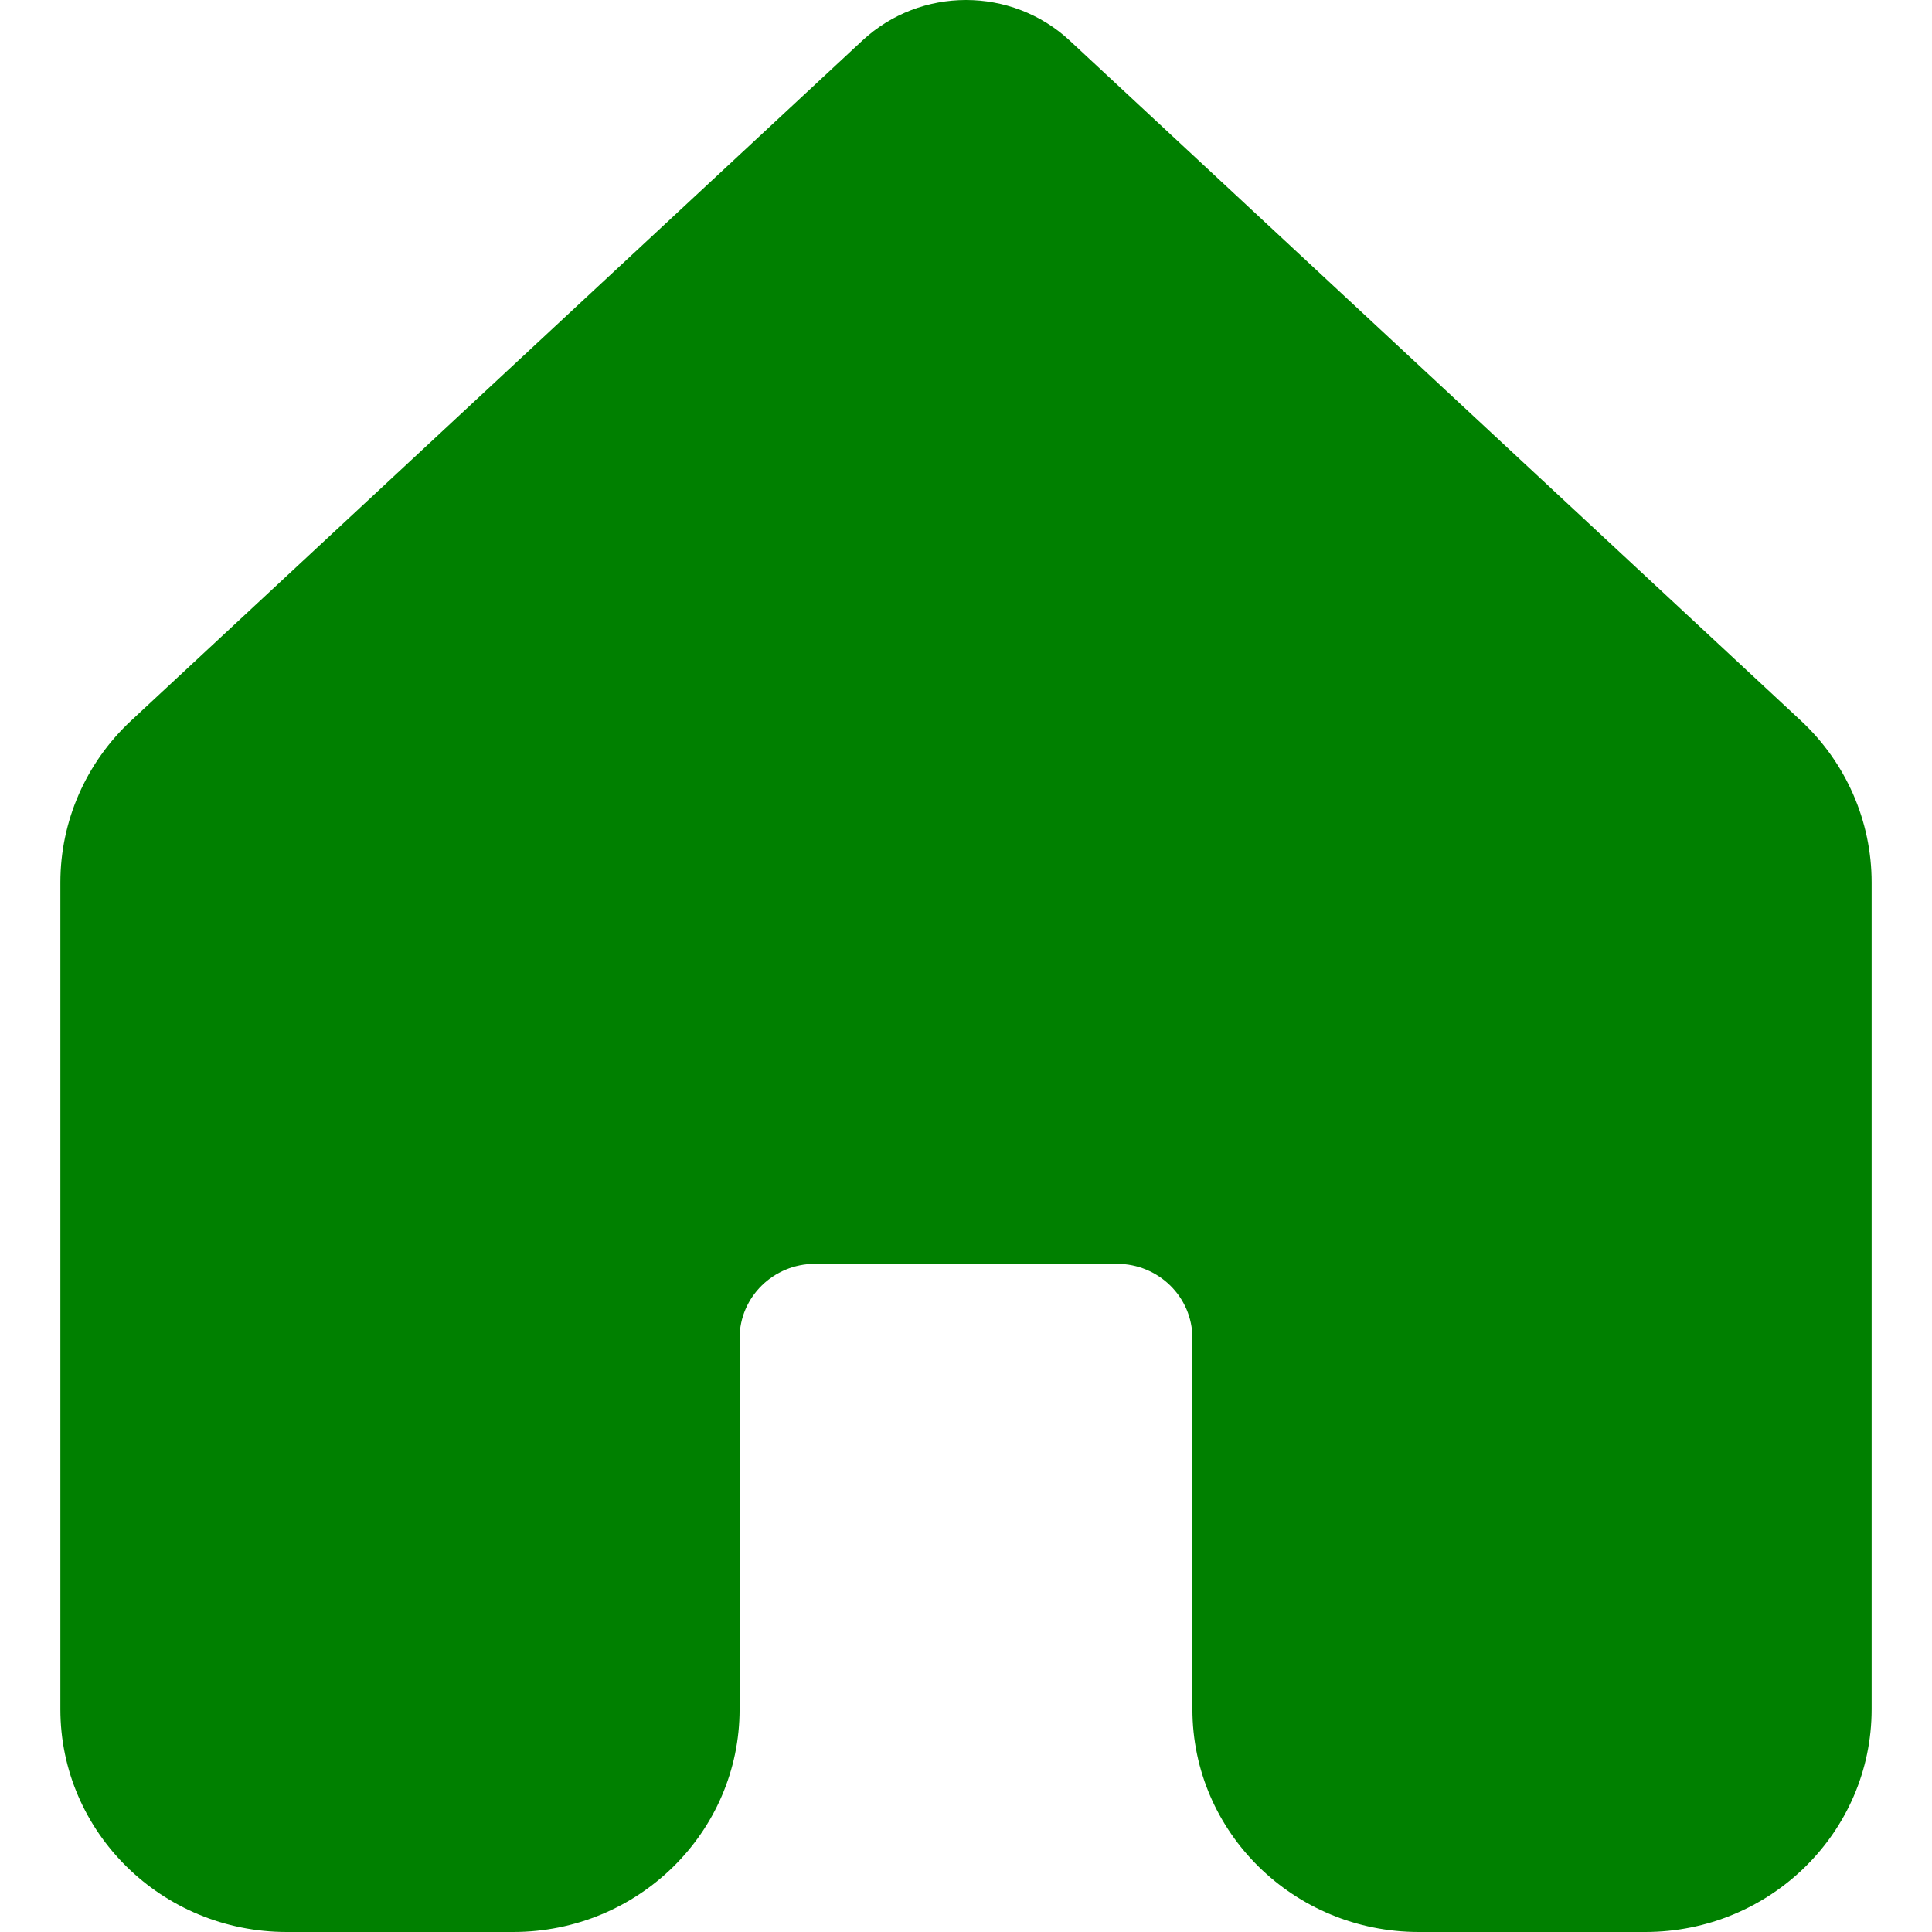 <svg width="16" height="16" viewBox="0 0 30 32" fill="green" xmlns="http://www.w3.org/2000/svg">
  <path d="M16.718 0.672C15.754 -0.224 14.246 -0.224 13.283 0.672L1.174 11.934C0.424 12.631 0 13.601 0 14.615V28.311C0 30.348 1.679 32 3.75 32H7.5C9.571 32 11.25 30.348 11.25 28.311V22.163C11.25 21.484 11.81 20.933 12.5 20.933H17.5C18.19 20.933 18.75 21.484 18.75 22.163V28.311C18.75 30.348 20.429 32 22.5 32H26.25C28.321 32 30 30.348 30 28.311V14.615C30 13.601 29.576 12.631 28.826 11.934L16.718 0.672Z"/>
</svg>
